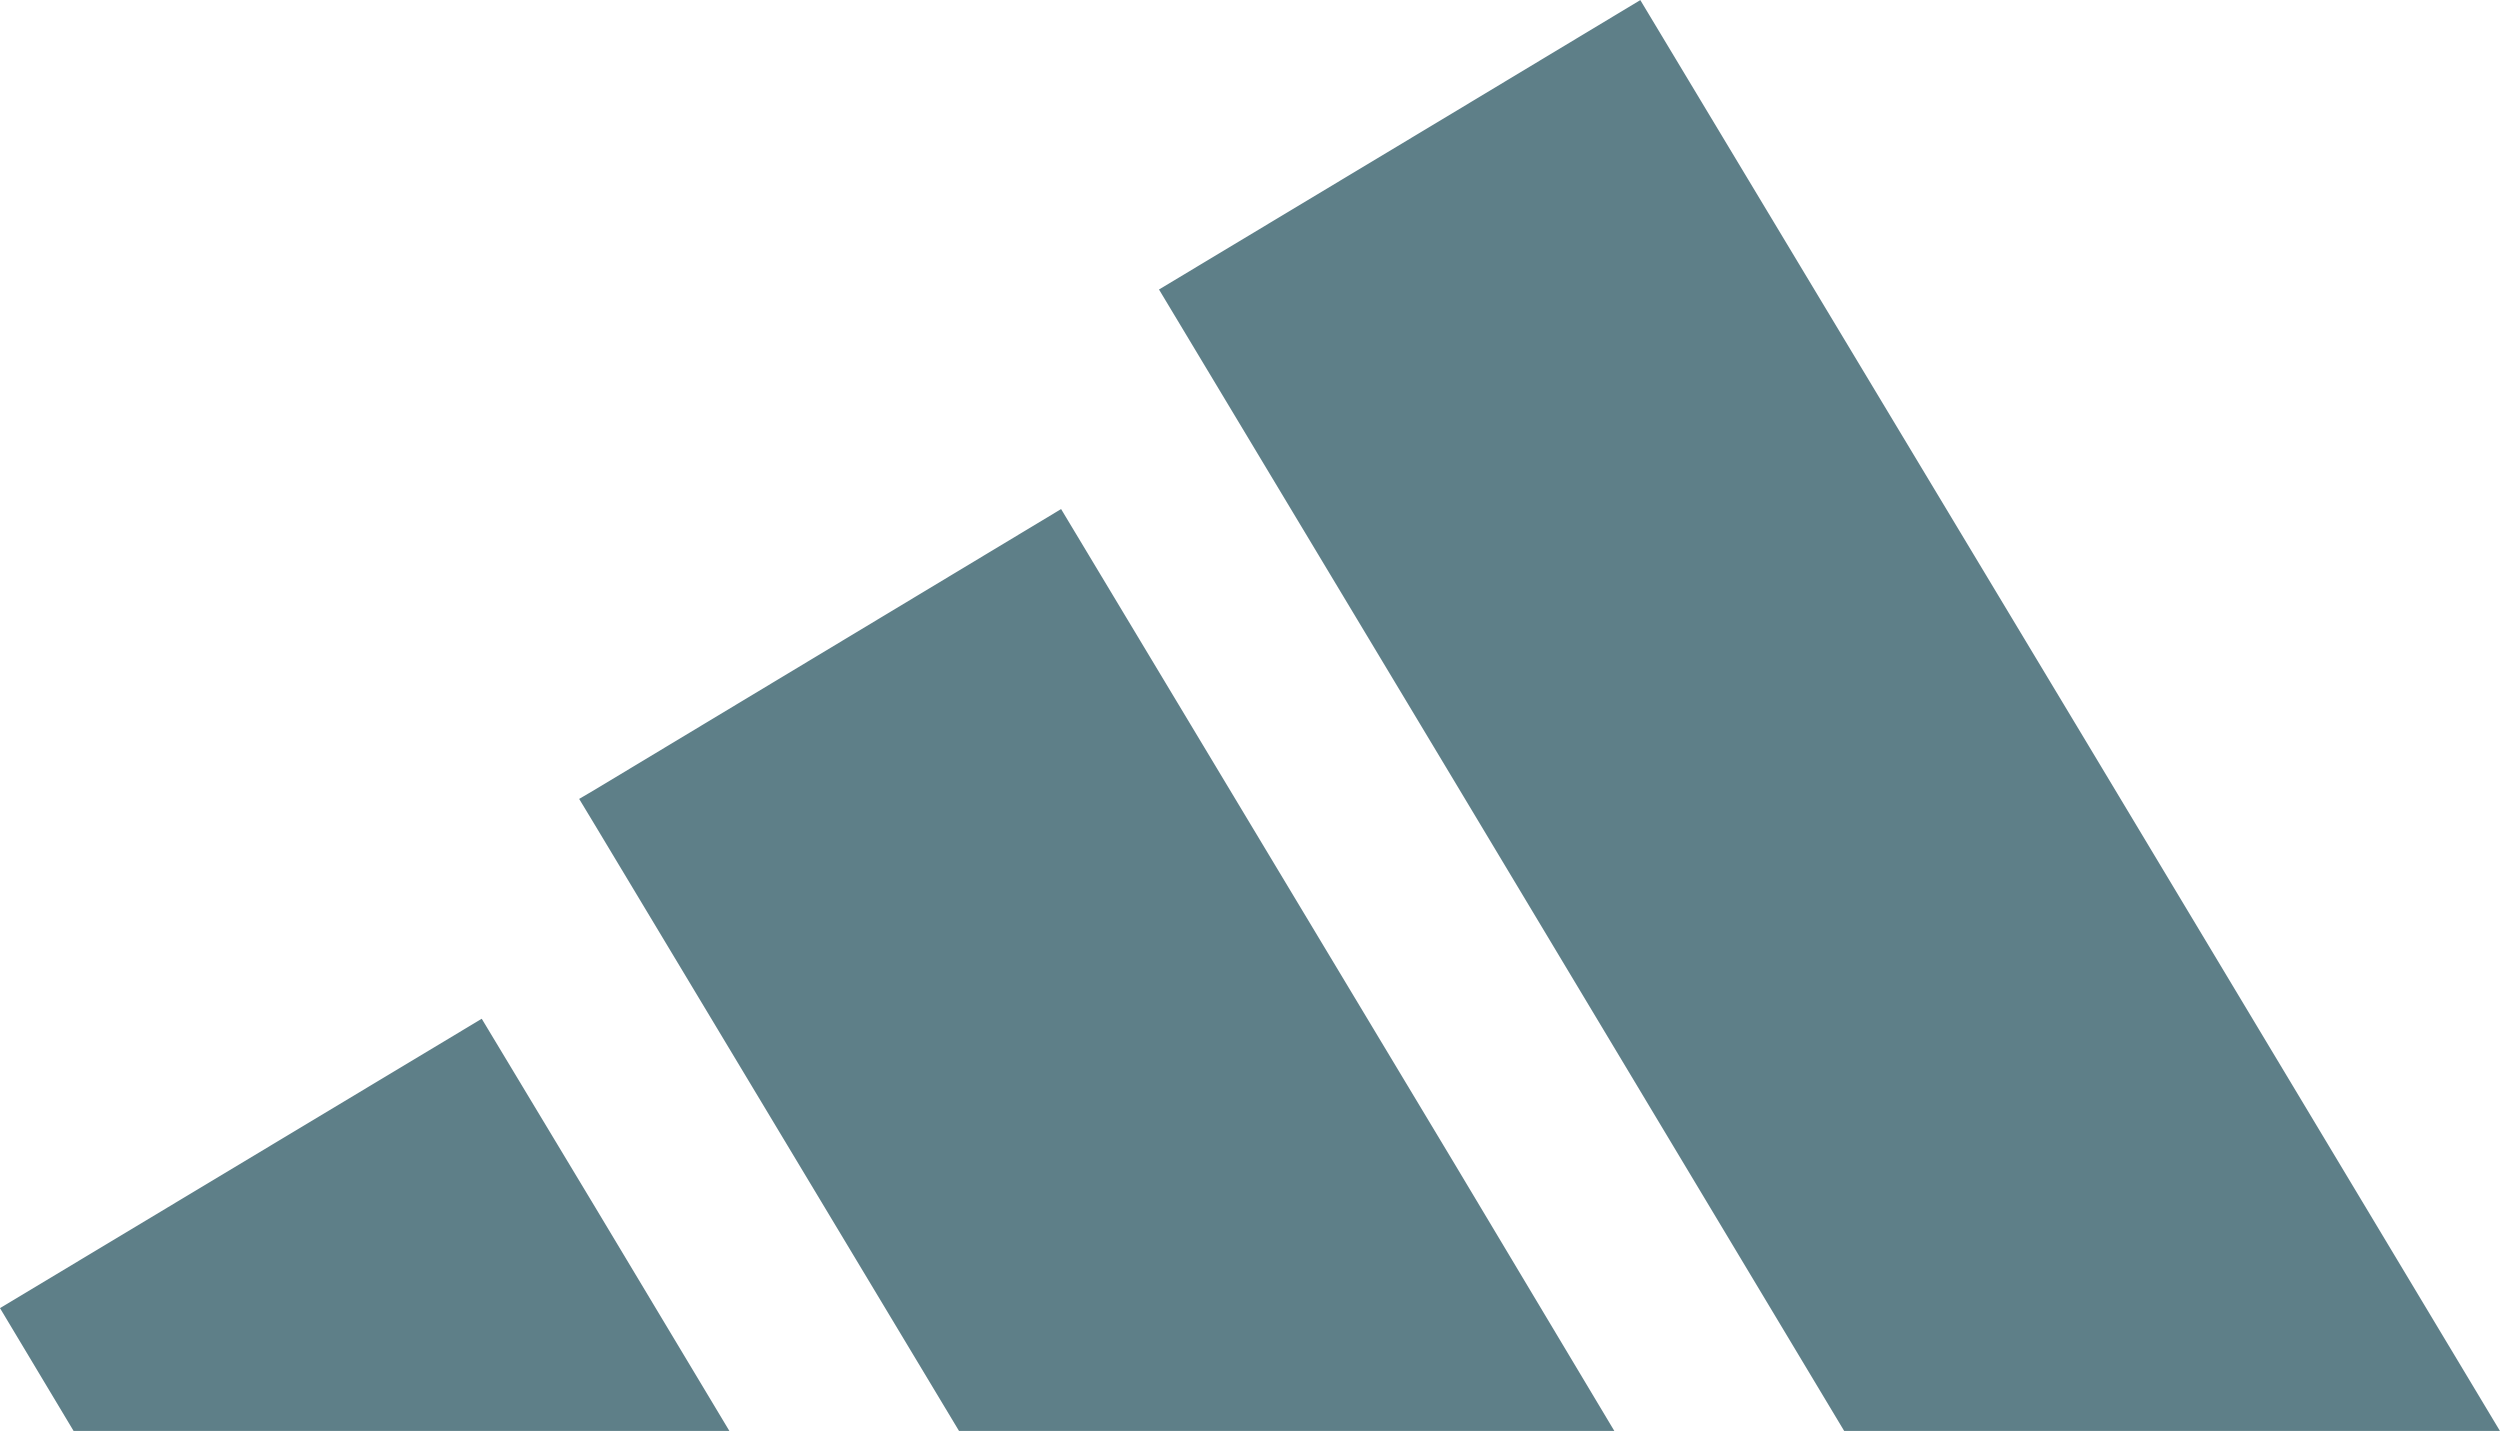 <svg xmlns="http://www.w3.org/2000/svg" width="136.27" height="77.997" viewBox="0 0 136.27 77.997"><g id="adidas" transform="translate(0 0)"><g id="Grupo_59" data-name="Grupo 59" transform="translate(63.178 0)"><g id="Grupo_58" data-name="Grupo 58"><path id="Trazado_29" data-name="Trazado 29" d="M288.213,150.4l-24.605-40.923-10.135,6.1-16.1,9.675,16.1,26.8,21.25,35.422h35.745Z" transform="translate(-237.376 -109.472)" fill="#5e7f88"></path></g></g><g id="Grupo_61" data-name="Grupo 61" transform="translate(31.572 27.748)"><g id="Grupo_60" data-name="Grupo 60"><path id="Trazado_30" data-name="Trazado 30" d="M166.327,249.4,144.89,213.728l-25.4,15.288-.869.511.869,1.439,19.836,33.011h35.72Z" transform="translate(-118.624 -213.728)" fill="#5e7f88"></path></g></g><g id="Grupo_63" data-name="Grupo 63" transform="translate(0 55.53)"><g id="Grupo_62" data-name="Grupo 62"><path id="Trazado_31" data-name="Trazado 31" d="M32.441,328.383l-6.183-10.271L0,333.885l4.011,6.694H39.757Z" transform="translate(0 -318.112)" fill="#5e7f88"></path></g></g></g></svg>